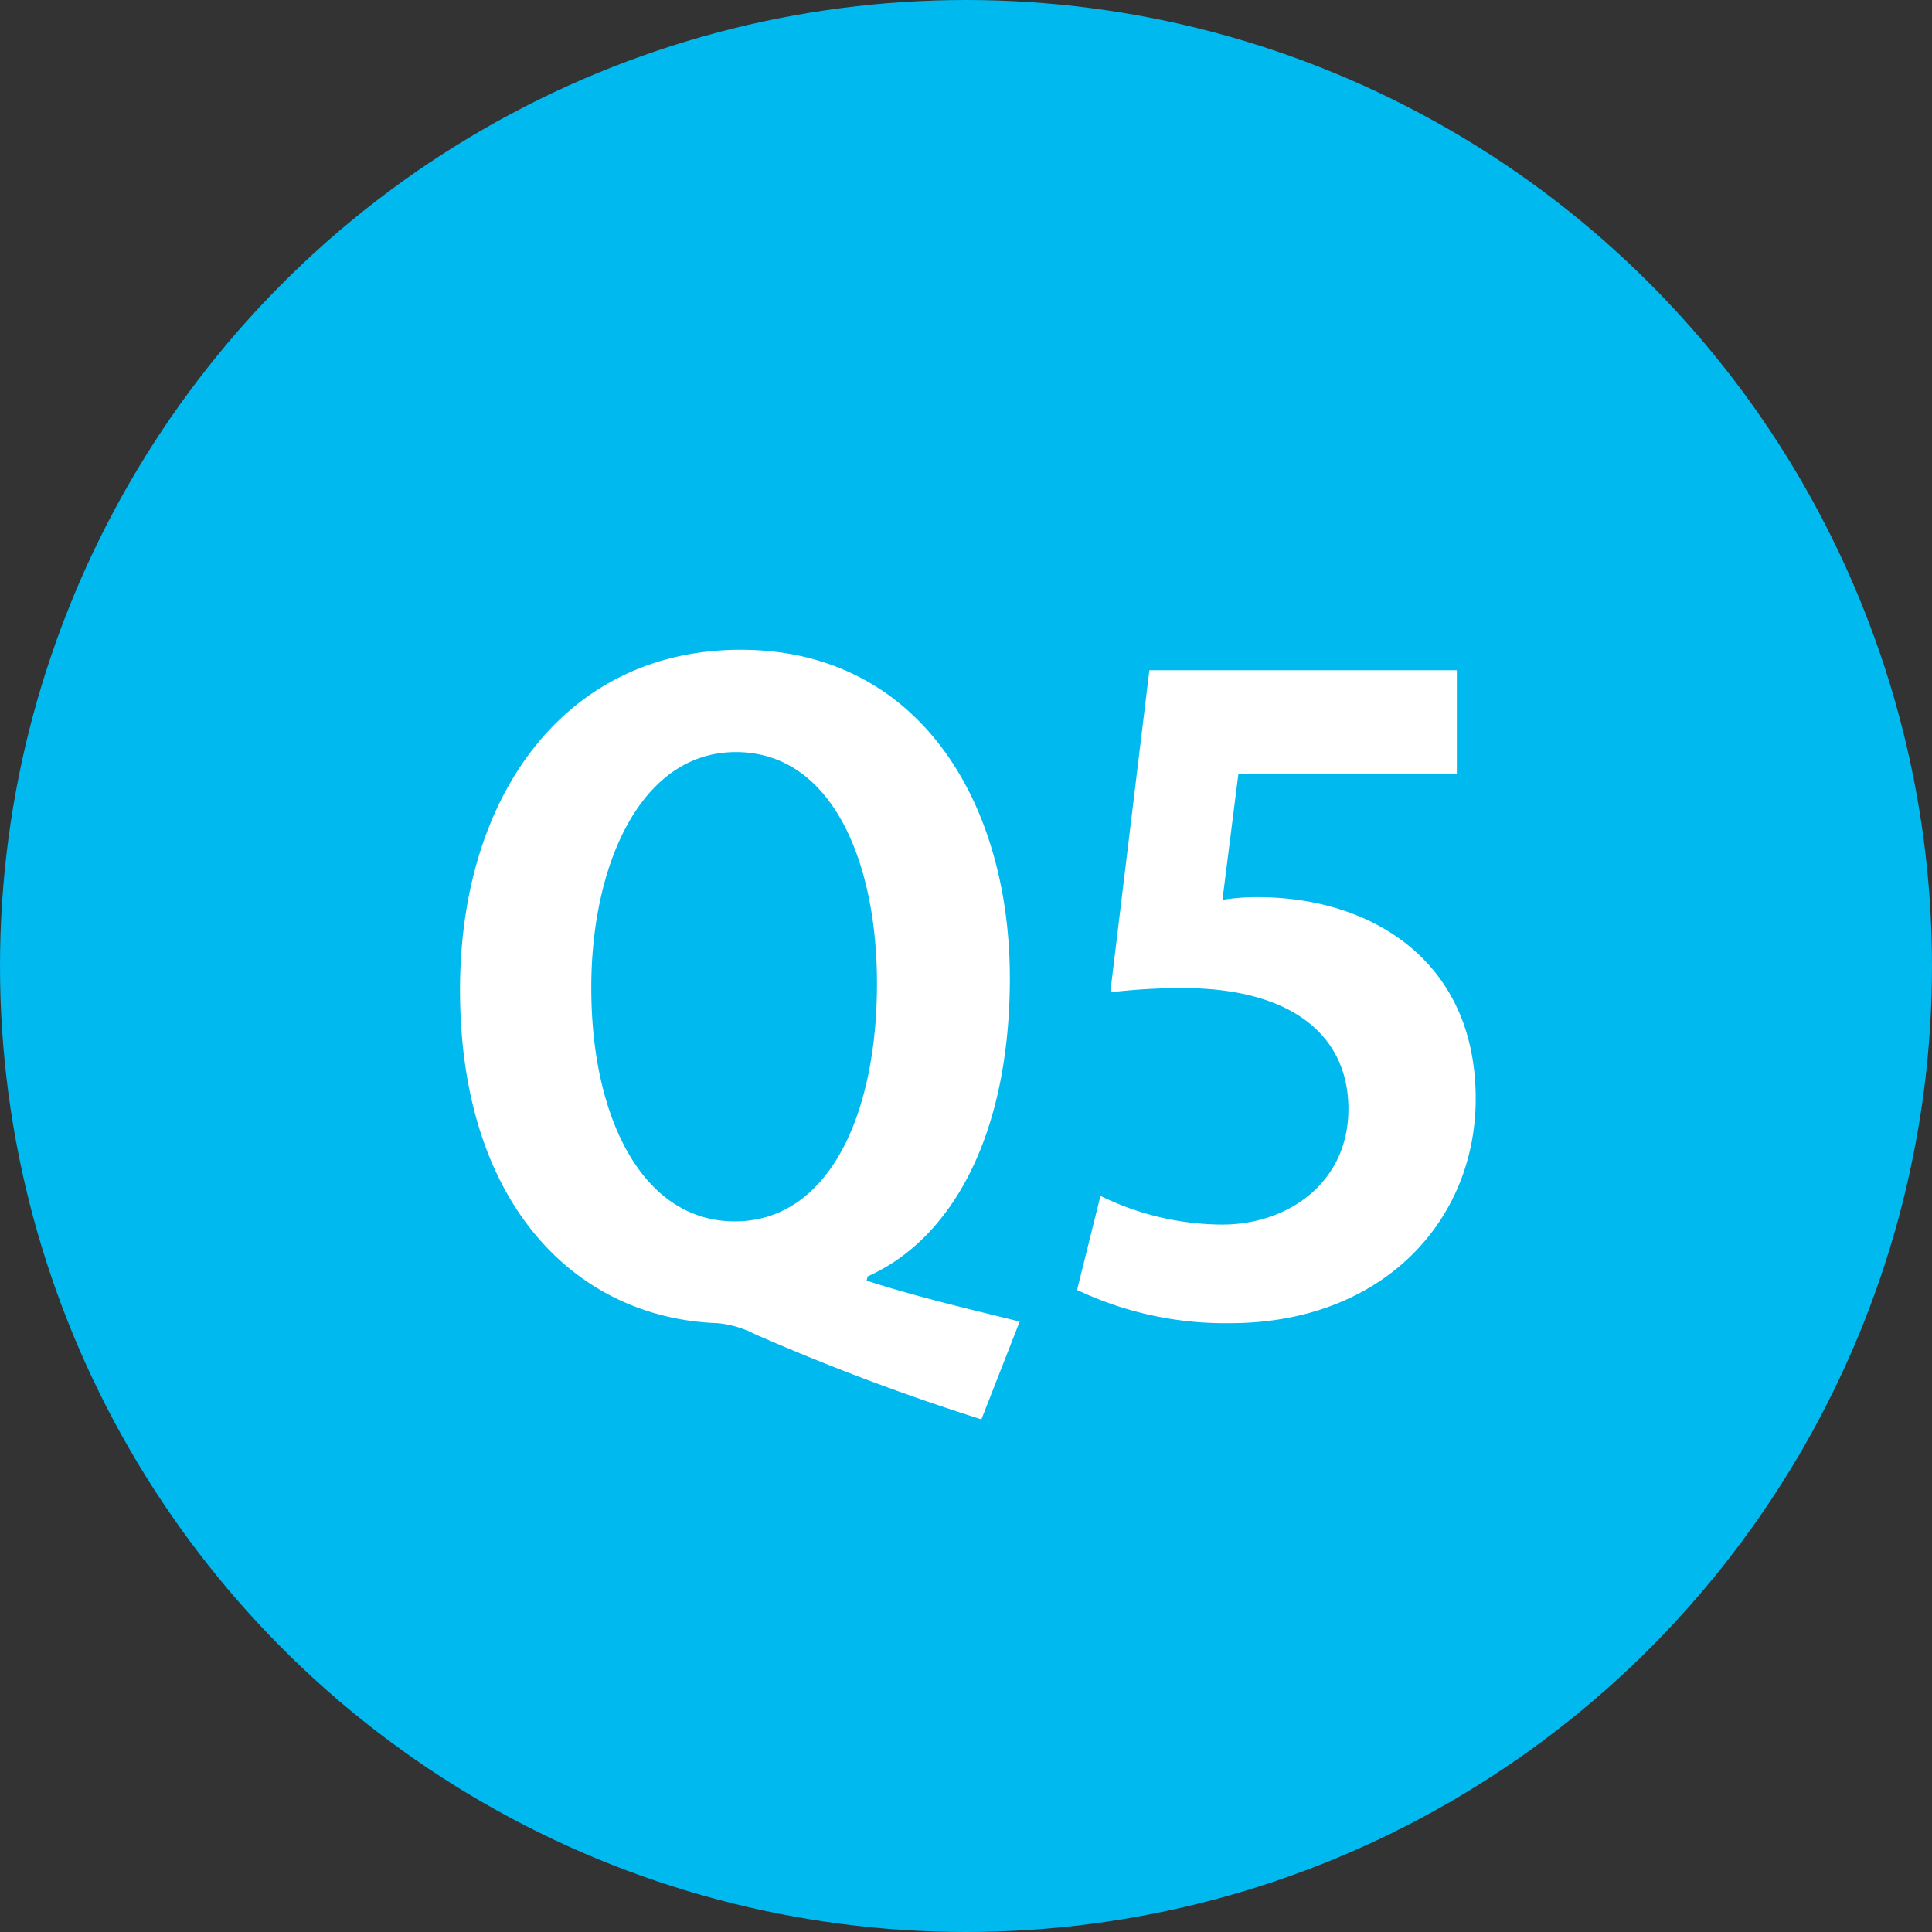 <svg xmlns="http://www.w3.org/2000/svg" viewBox="0 0 72.7 72.7"><rect x="0" y="0" width="72.7" height="72.7" fill="#333333" stroke="none"/><defs><style>.cls-1{fill:#00b9ef;}.cls-2{fill:#fff;}</style></defs><g id="レイヤー_2" data-name="レイヤー 2"><g id="レイヤー_1-2" data-name="レイヤー 1"><circle class="cls-1" cx="36.35" cy="36.35" r="36.35"/><path class="cls-2" d="M32.61,48.19c1.89.61,3.94,1.09,5.76,1.54l-1.44,3.68a85.62,85.62,0,0,1-8.51-3.2A3.85,3.85,0,0,0,27,49.79c-5.31-.19-9.69-4.45-9.69-12.54,0-7.36,4-12.8,10.56-12.8C34.57,24.45,38,30.18,38,36.8c0,6-2.24,9.85-5.35,11.23Zm-10.36-11c0,4.86,1.92,8.77,5.4,8.77S33,42.05,33,37c0-4.64-1.73-8.7-5.31-8.7S22.25,32.54,22.25,37.15Z"/><path class="cls-2" d="M54.82,25.22v3.9H46.6L46,33.86a8.11,8.11,0,0,1,1.34-.1c4.23,0,8.19,2.37,8.19,7.58,0,4.64-3.55,8.45-9.24,8.45a13,13,0,0,1-5.76-1.25L41.41,45A10.44,10.44,0,0,0,46,46.08c2.46,0,4.74-1.57,4.74-4.35s-2.15-4.55-6.24-4.55a23,23,0,0,0-2.72.16l1.47-12.12Z"/></g></g></svg>